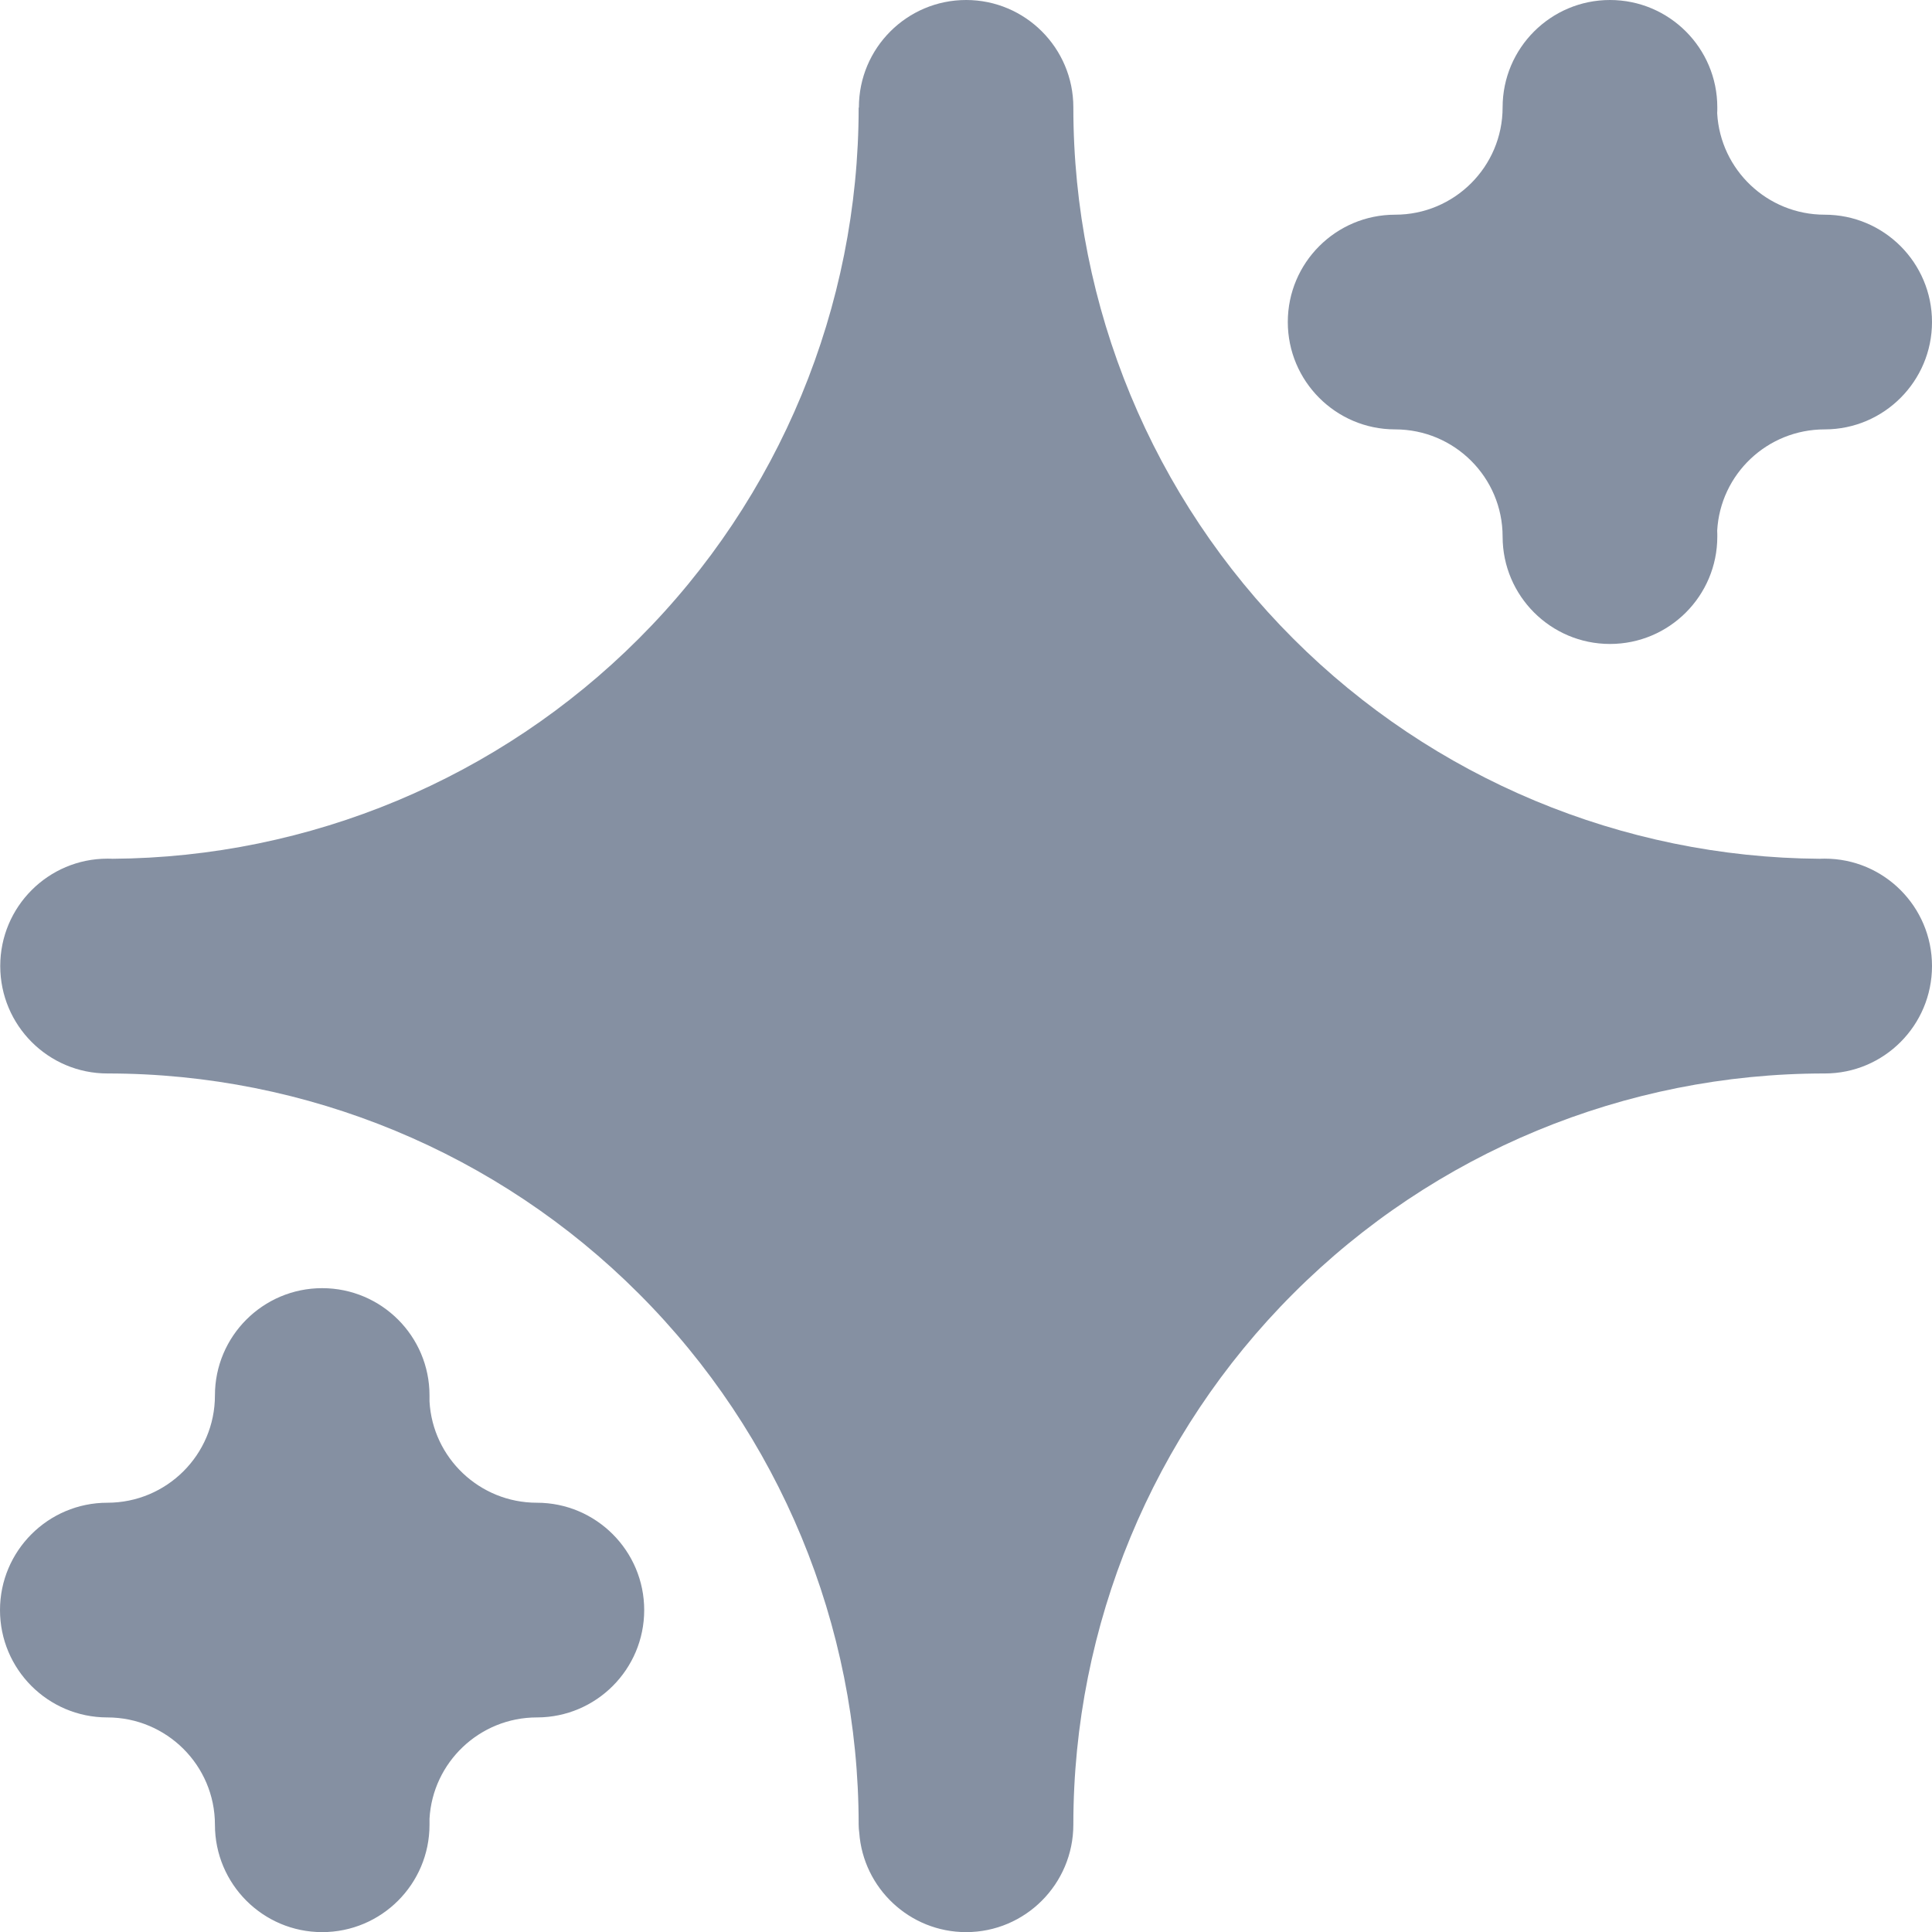 <svg width="16" height="16" viewBox="0 0 16 16" fill="none" xmlns="http://www.w3.org/2000/svg">
<path fill-rule="evenodd" clip-rule="evenodd" d="M7.113 0.891V0.889C7.113 0.398 7.511 0 8.001 0C8.491 0 8.889 0.398 8.889 0.889V0.892C8.889 2.541 9.544 4.124 10.711 5.29C11.868 6.447 13.435 7.101 15.07 7.112C15.084 7.111 15.098 7.111 15.112 7.111C15.602 7.111 16 7.509 16 8C16 8.492 15.602 8.89 15.112 8.89H15.109C13.46 8.89 11.877 9.545 10.711 10.712C9.544 11.878 8.889 13.46 8.889 15.11C8.889 15.602 8.491 16.001 8.001 16.001C7.533 16.001 7.149 15.637 7.116 15.178C7.113 15.156 7.111 15.134 7.111 15.11C7.111 13.46 6.456 11.878 5.289 10.712C4.123 9.545 2.54 8.89 0.891 8.89H0.89C0.4 8.89 0.002 8.492 0.002 8C0.002 7.509 0.4 7.111 0.89 7.111C0.904 7.111 0.917 7.111 0.932 7.112C2.566 7.101 4.132 6.447 5.289 5.29C6.456 4.124 7.111 2.541 7.111 0.892L7.113 0.891ZM3.557 15.062V15.112C3.557 15.603 3.159 16.001 2.668 16.001C2.178 16.001 1.78 15.603 1.78 15.112C1.78 14.62 1.38 14.223 0.889 14.223H0.887C0.397 14.222 0 13.824 0 13.334C0 12.844 0.398 12.445 0.889 12.445C1.38 12.445 1.78 12.048 1.78 11.556C1.78 11.066 2.178 10.668 2.668 10.668C3.159 10.668 3.557 11.066 3.557 11.556V11.606C3.583 12.074 3.972 12.445 4.446 12.445C4.937 12.445 5.335 12.844 5.335 13.334C5.335 13.824 4.938 14.222 4.448 14.223H4.446C3.972 14.223 3.583 14.595 3.557 15.062ZM14.221 4.395C14.222 4.412 14.222 4.428 14.222 4.444C14.222 4.935 13.824 5.333 13.333 5.333C12.843 5.333 12.444 4.935 12.444 4.444C12.444 3.953 12.045 3.556 11.554 3.556H11.552C11.062 3.555 10.665 3.156 10.665 2.667C10.665 2.176 11.063 1.778 11.554 1.778C12.045 1.778 12.444 1.38 12.444 0.889C12.444 0.398 12.843 0 13.333 0C13.824 0 14.222 0.398 14.222 0.889C14.222 0.905 14.222 0.922 14.221 0.938C14.247 1.406 14.636 1.778 15.111 1.778C15.602 1.778 16 2.176 16 2.667C16 3.156 15.603 3.555 15.113 3.556H15.111C14.636 3.556 14.247 3.926 14.221 4.395Z" fill="#8590A2"/>
</svg>
